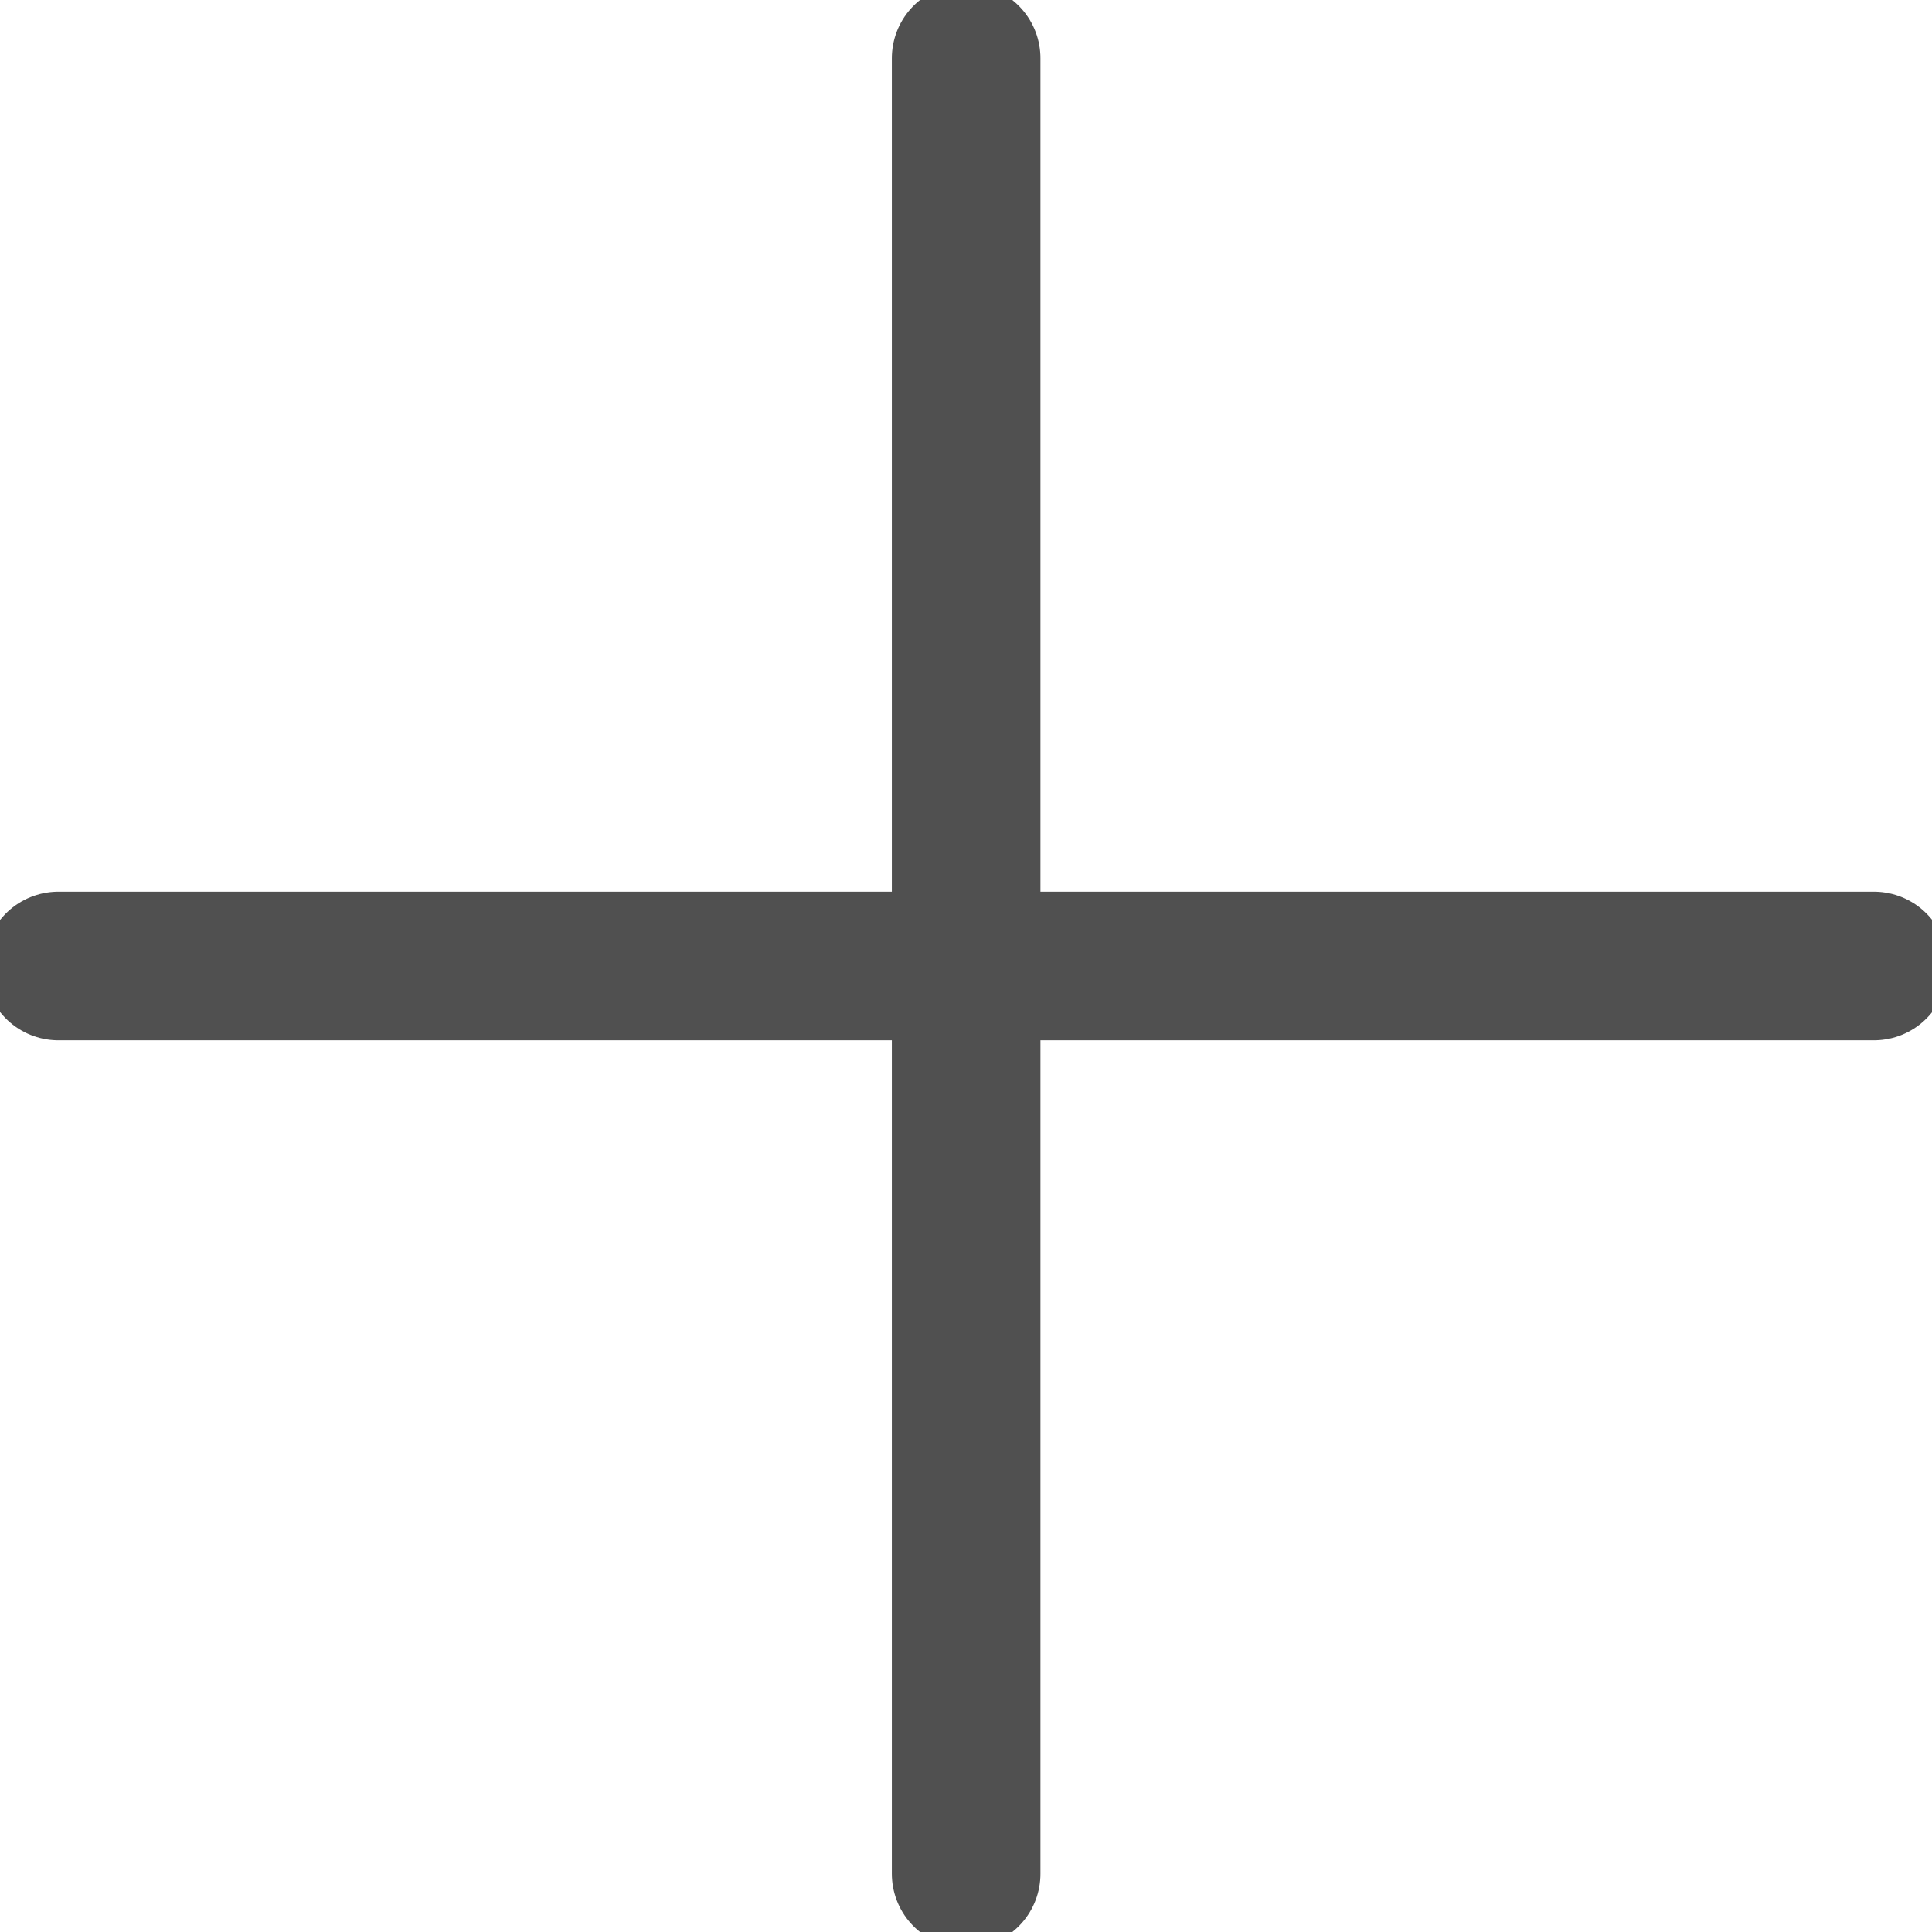 <?xml version="1.0" encoding="UTF-8"?> <svg xmlns="http://www.w3.org/2000/svg" width="13" height="13" viewBox="0 0 13 13" fill="none"> <g clip-path="url(#clip0_1399_3959)"> <path d="M6.501 0.392V12.608" stroke="#505050" stroke-miterlimit="10" stroke-linecap="round"></path> <path d="M0.393 6.5H12.609" stroke="#505050" stroke-miterlimit="10" stroke-linecap="round"></path> </g> <defs> <clipPath id="clip0_1399_3959"> <rect width="13" height="13" fill="white"></rect> </clipPath> </defs> </svg> 